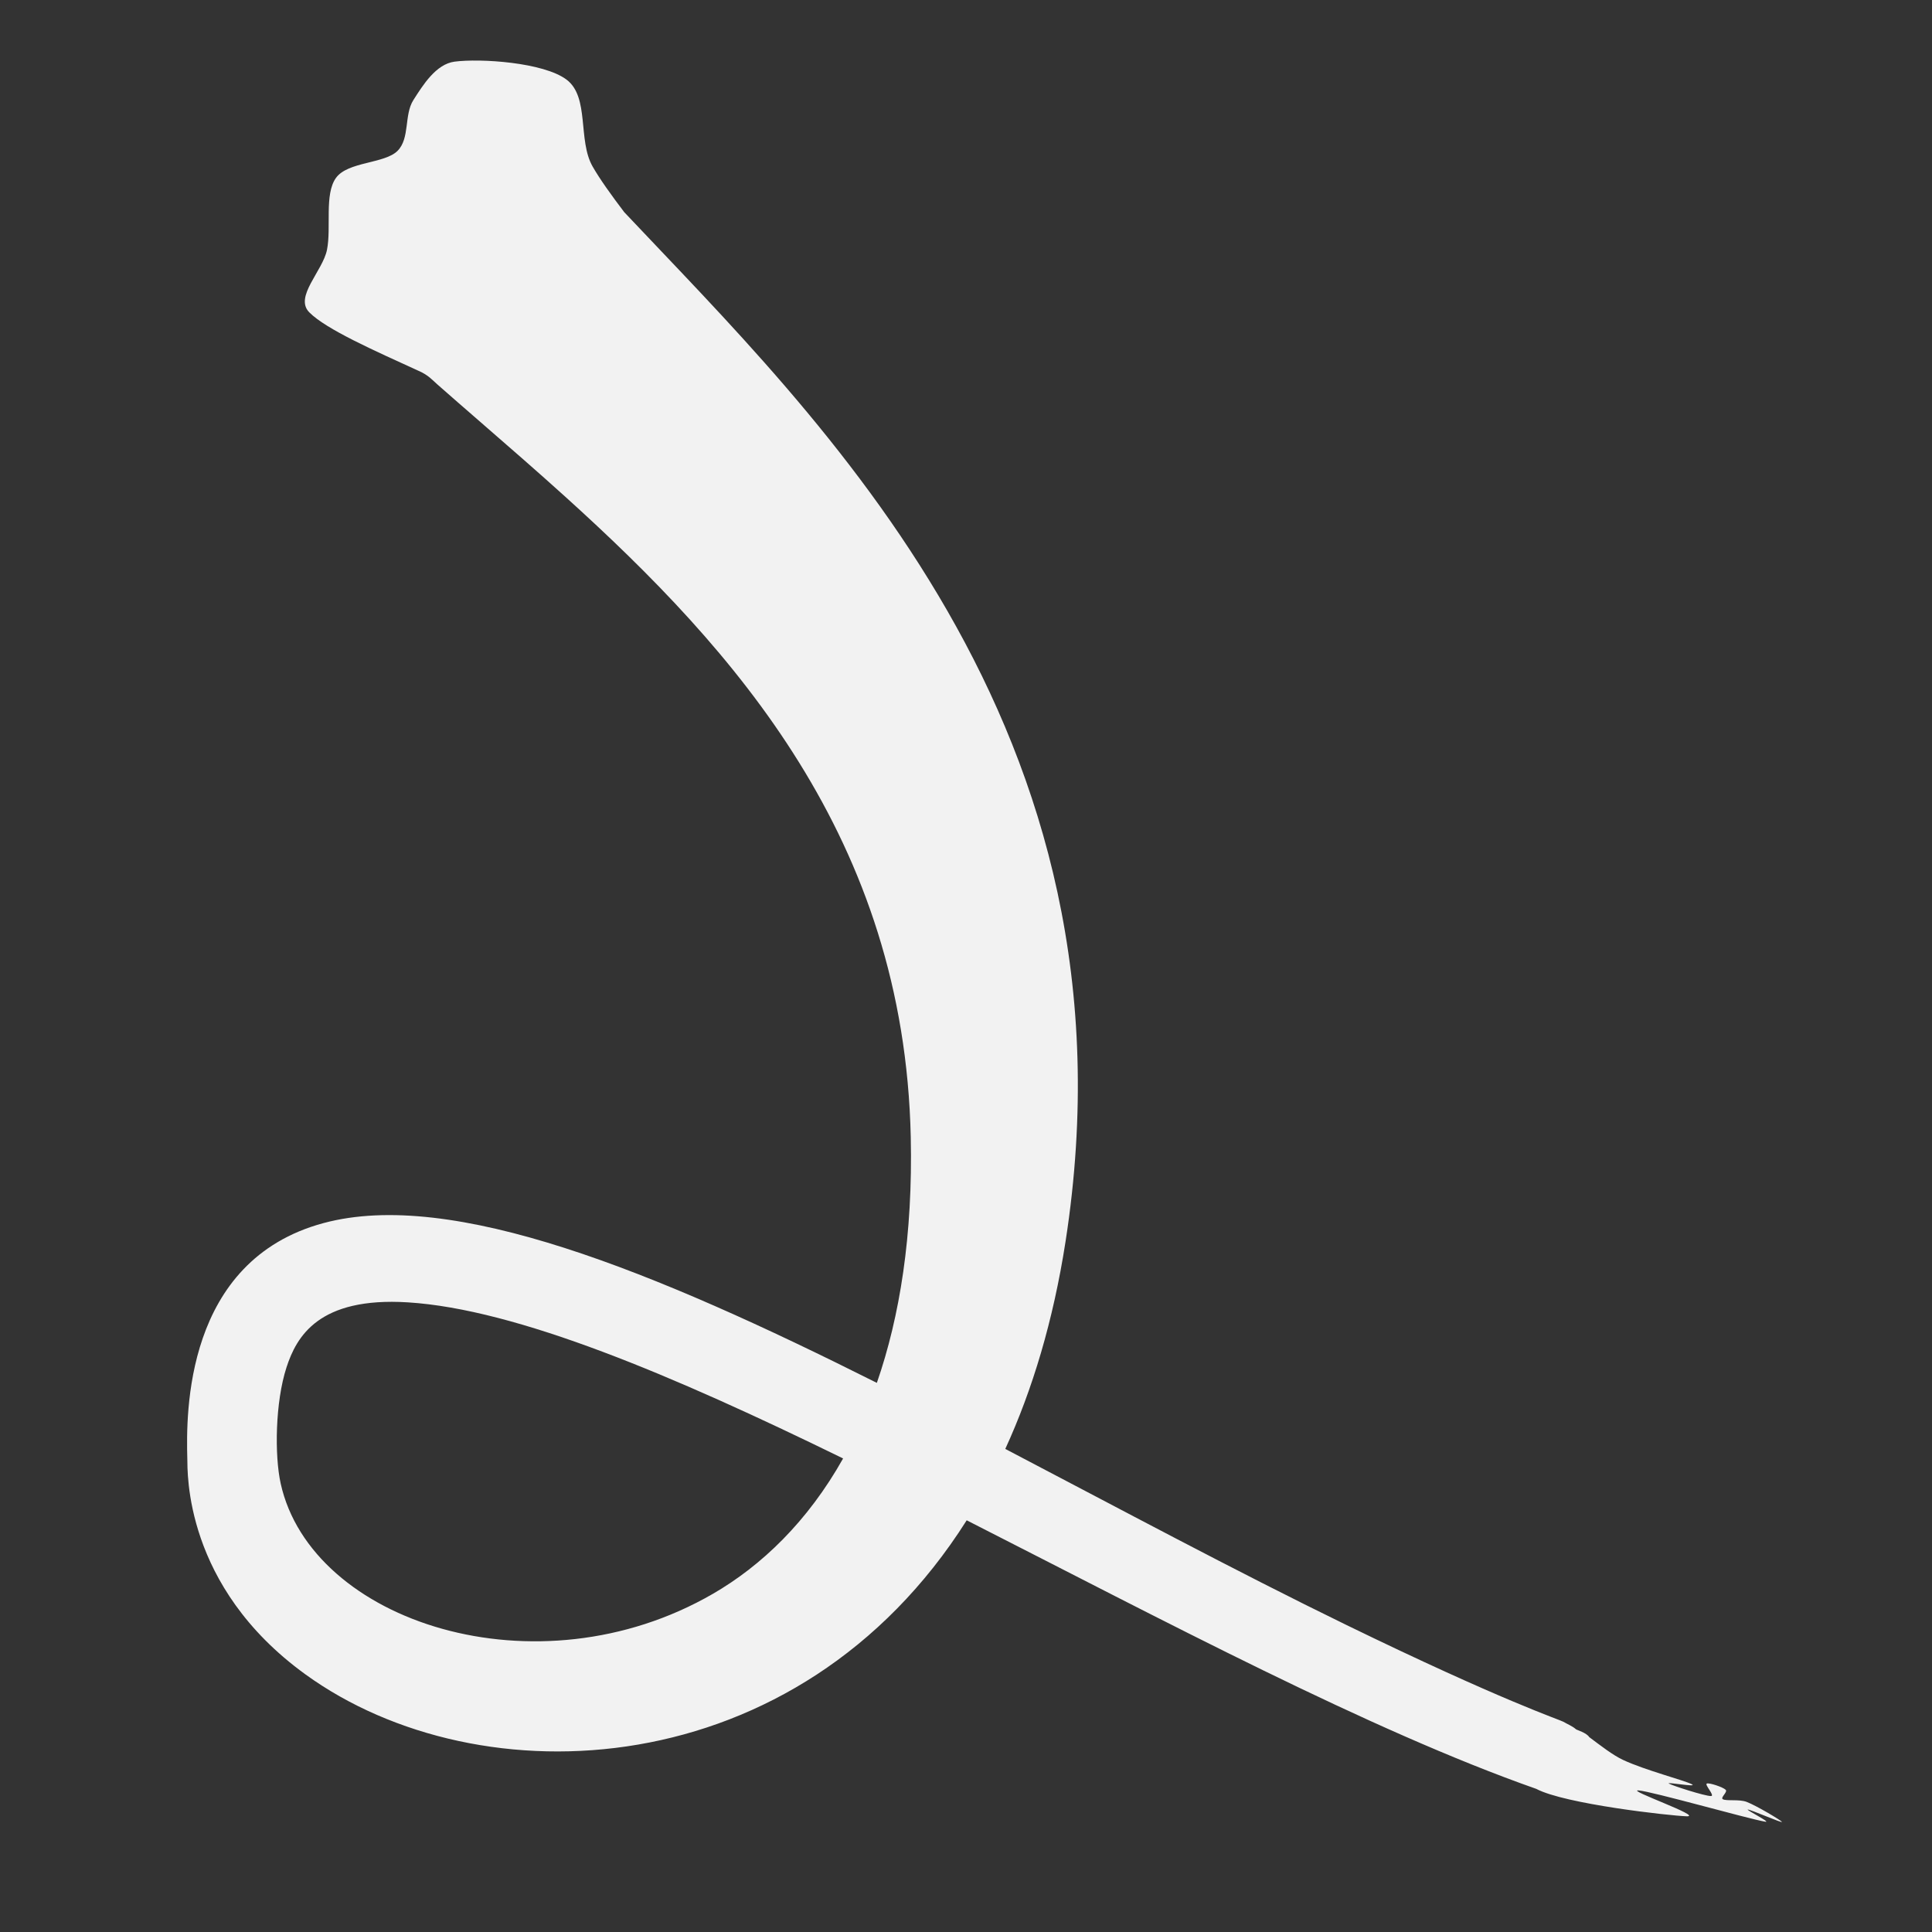<?xml version="1.0" encoding="UTF-8" standalone="no"?>
<!DOCTYPE svg PUBLIC "-//W3C//DTD SVG 1.1//EN" "http://www.w3.org/Graphics/SVG/1.1/DTD/svg11.dtd">
<svg width="100%" height="100%" viewBox="0 0 512 512" version="1.1" xmlns="http://www.w3.org/2000/svg" xmlns:xlink="http://www.w3.org/1999/xlink" xml:space="preserve" xmlns:serif="http://www.serif.com/" style="fill-rule:evenodd;clip-rule:evenodd;stroke-linejoin:round;stroke-miterlimit:2;">
    <rect x="0" y="0" width="512" height="512" fill="#333333" stroke="none"/>
    <g transform="matrix(1,0,0,1,-581,-51)">
        <g id="lyt-icon-ondark" transform="matrix(1.031,0,0,1.031,1666.605,1461.439)">
            <rect x="-1052.841" y="-1367.872" width="496.548" height="496.548" style="fill:none;"/>
            <g transform="matrix(0.279,1.265,-1.265,0.279,30231.749,10043.103)">
                <path d="M-13391.415,21465.314C-13409.898,21495.104 -13439.91,21530.245 -13467.797,21564.201C-13423.357,21608.263 -13434.323,21670.566 -13466.202,21698.92C-13488.493,21718.746 -13510.479,21713.083 -13513.071,21712.584C-13521.765,21710.909 -13551.568,21704.697 -13552.878,21676.127C-13554.088,21649.704 -13529.448,21614.118 -13498.267,21575.737C-13510.153,21568.434 -13525.352,21562.438 -13544.457,21558.661C-13602.508,21547.187 -13646.379,21571.962 -13683.243,21598.206C-13686.379,21600.438 -13689.464,21602.681 -13692.502,21604.913C-13698.709,21609.473 -13704.723,21613.987 -13710.582,21618.275C-13711.541,21618.977 -13712.764,21619.605 -13713.992,21621.339C-13719.723,21628.934 -13725.948,21637.443 -13729.972,21639.971C-13733.612,21642.258 -13737.389,21635.584 -13741.326,21633.858C-13745.474,21632.038 -13752.17,21632.038 -13754.862,21629.055C-13757.555,21626.071 -13755.517,21619.011 -13757.482,21615.954C-13759.386,21612.993 -13764.178,21613.189 -13766.652,21610.714C-13769.127,21608.24 -13772.647,21604.814 -13772.329,21601.108C-13771.892,21596.013 -13768.399,21583.859 -13764.032,21580.148C-13759.666,21576.436 -13751.844,21580.611 -13746.129,21578.838C-13743.385,21577.986 -13739.787,21576.442 -13735.913,21574.656C-13687.805,21545.927 -13613.876,21495.669 -13517.588,21533.135C-13502.75,21538.908 -13490.295,21545.876 -13479.979,21553.673C-13463.663,21534.266 -13446.642,21514.47 -13431.254,21495.057C-13409.966,21468.197 -13403.767,21457.733 -13403.262,21457.196C-13402.596,21456.488 -13402.054,21455.639 -13401.265,21455.072C-13401.079,21454.939 -13400.153,21453.183 -13399.173,21452.831C-13397.016,21450.969 -13394.684,21449.044 -13393.317,21447.263C-13390.383,21443.437 -13386.764,21436.295 -13385.673,21434.984C-13384.705,21433.819 -13387.294,21439.927 -13386.775,21439.391C-13386.256,21438.856 -13382.829,21432.995 -13382.559,21431.771C-13382.372,21430.92 -13385.059,21432.565 -13385.157,21432.045C-13385.256,21431.526 -13383.771,21429.061 -13383.15,21428.654C-13382.604,21428.295 -13381.873,21430.083 -13381.432,21429.6C-13380.89,21429.008 -13380.775,21426.423 -13379.901,21425.102C-13378.747,21423.357 -13374.764,21419.115 -13374.508,21419.13C-13374.252,21419.144 -13378.237,21424.652 -13378.365,21425.19C-13378.492,21425.729 -13374.741,21421.07 -13375.273,21422.362C-13376.669,21425.757 -13386.009,21443.058 -13386.744,21445.56C-13387.479,21448.061 -13378.813,21433.984 -13379.682,21437.371C-13380.514,21440.612 -13387.252,21460.429 -13391.415,21465.314ZM-13485.063,21585.507C-13508.475,21614.941 -13527.941,21642.354 -13533.913,21663.175C-13538.801,21680.215 -13532.047,21686.209 -13526.497,21689.469C-13520.219,21693.156 -13509.944,21695.558 -13504.259,21695.559C-13476.074,21695.564 -13452.212,21654.981 -13464.387,21616.558C-13467.761,21605.91 -13474.342,21595.082 -13485.063,21585.507Z" style="fill:rgb(242,242,242);"/>
            </g>
        </g>
    </g>
</svg>
